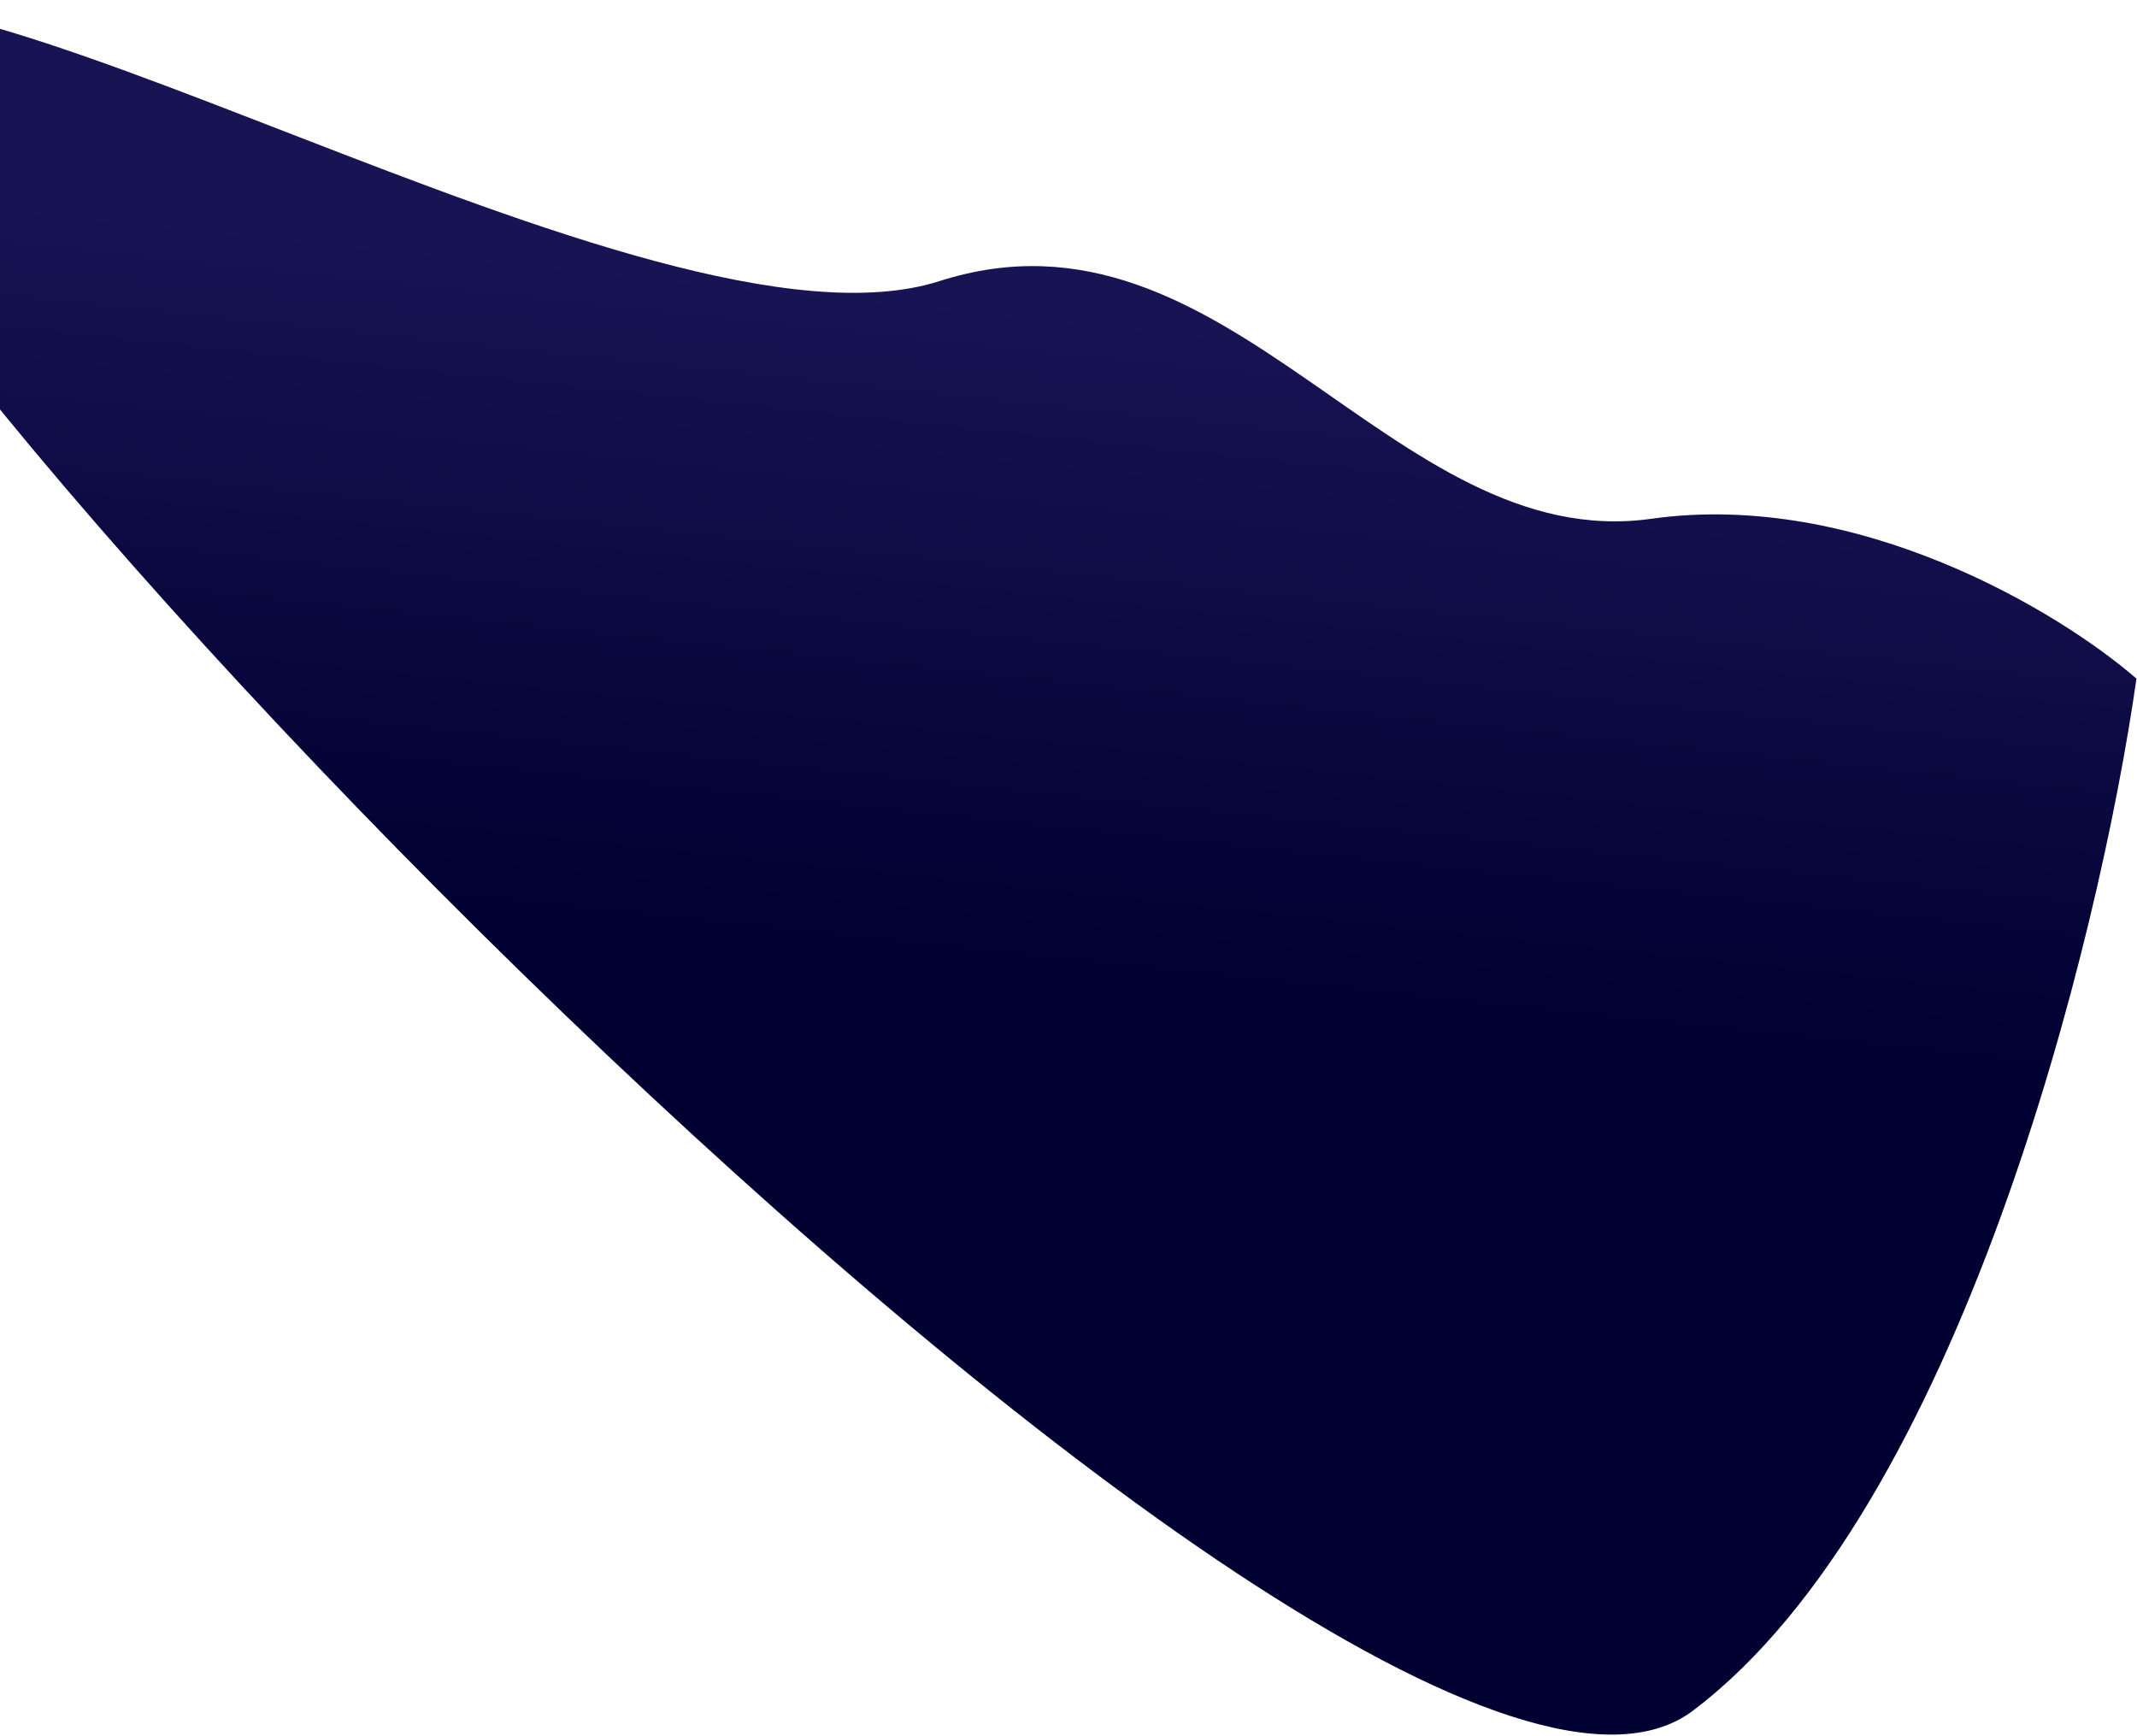 <svg width="709" height="576" viewBox="0 0 709 576" fill="none" xmlns="http://www.w3.org/2000/svg">
<path d="M547.823 172.13C616.723 162.433 683.859 203.444 708.814 225.163C696.569 311.504 650.005 500.862 561.707 567.56C451.335 650.932 -115.834 53.461 -73.241 8.549C-30.648 -36.364 216.122 123.846 311.785 93.243C407.449 62.641 461.698 184.253 547.823 172.13Z" fill="url(#paint0_linear_6_10)"/>
<defs>
<linearGradient id="paint0_linear_6_10" x1="383.734" y1="327.558" x2="406.853" y2="109.139" gradientUnits="userSpaceOnUse">
<stop stop-color="#000031"/>
<stop offset="1" stop-color="#181353"/>
</linearGradient>
</defs>
</svg>
